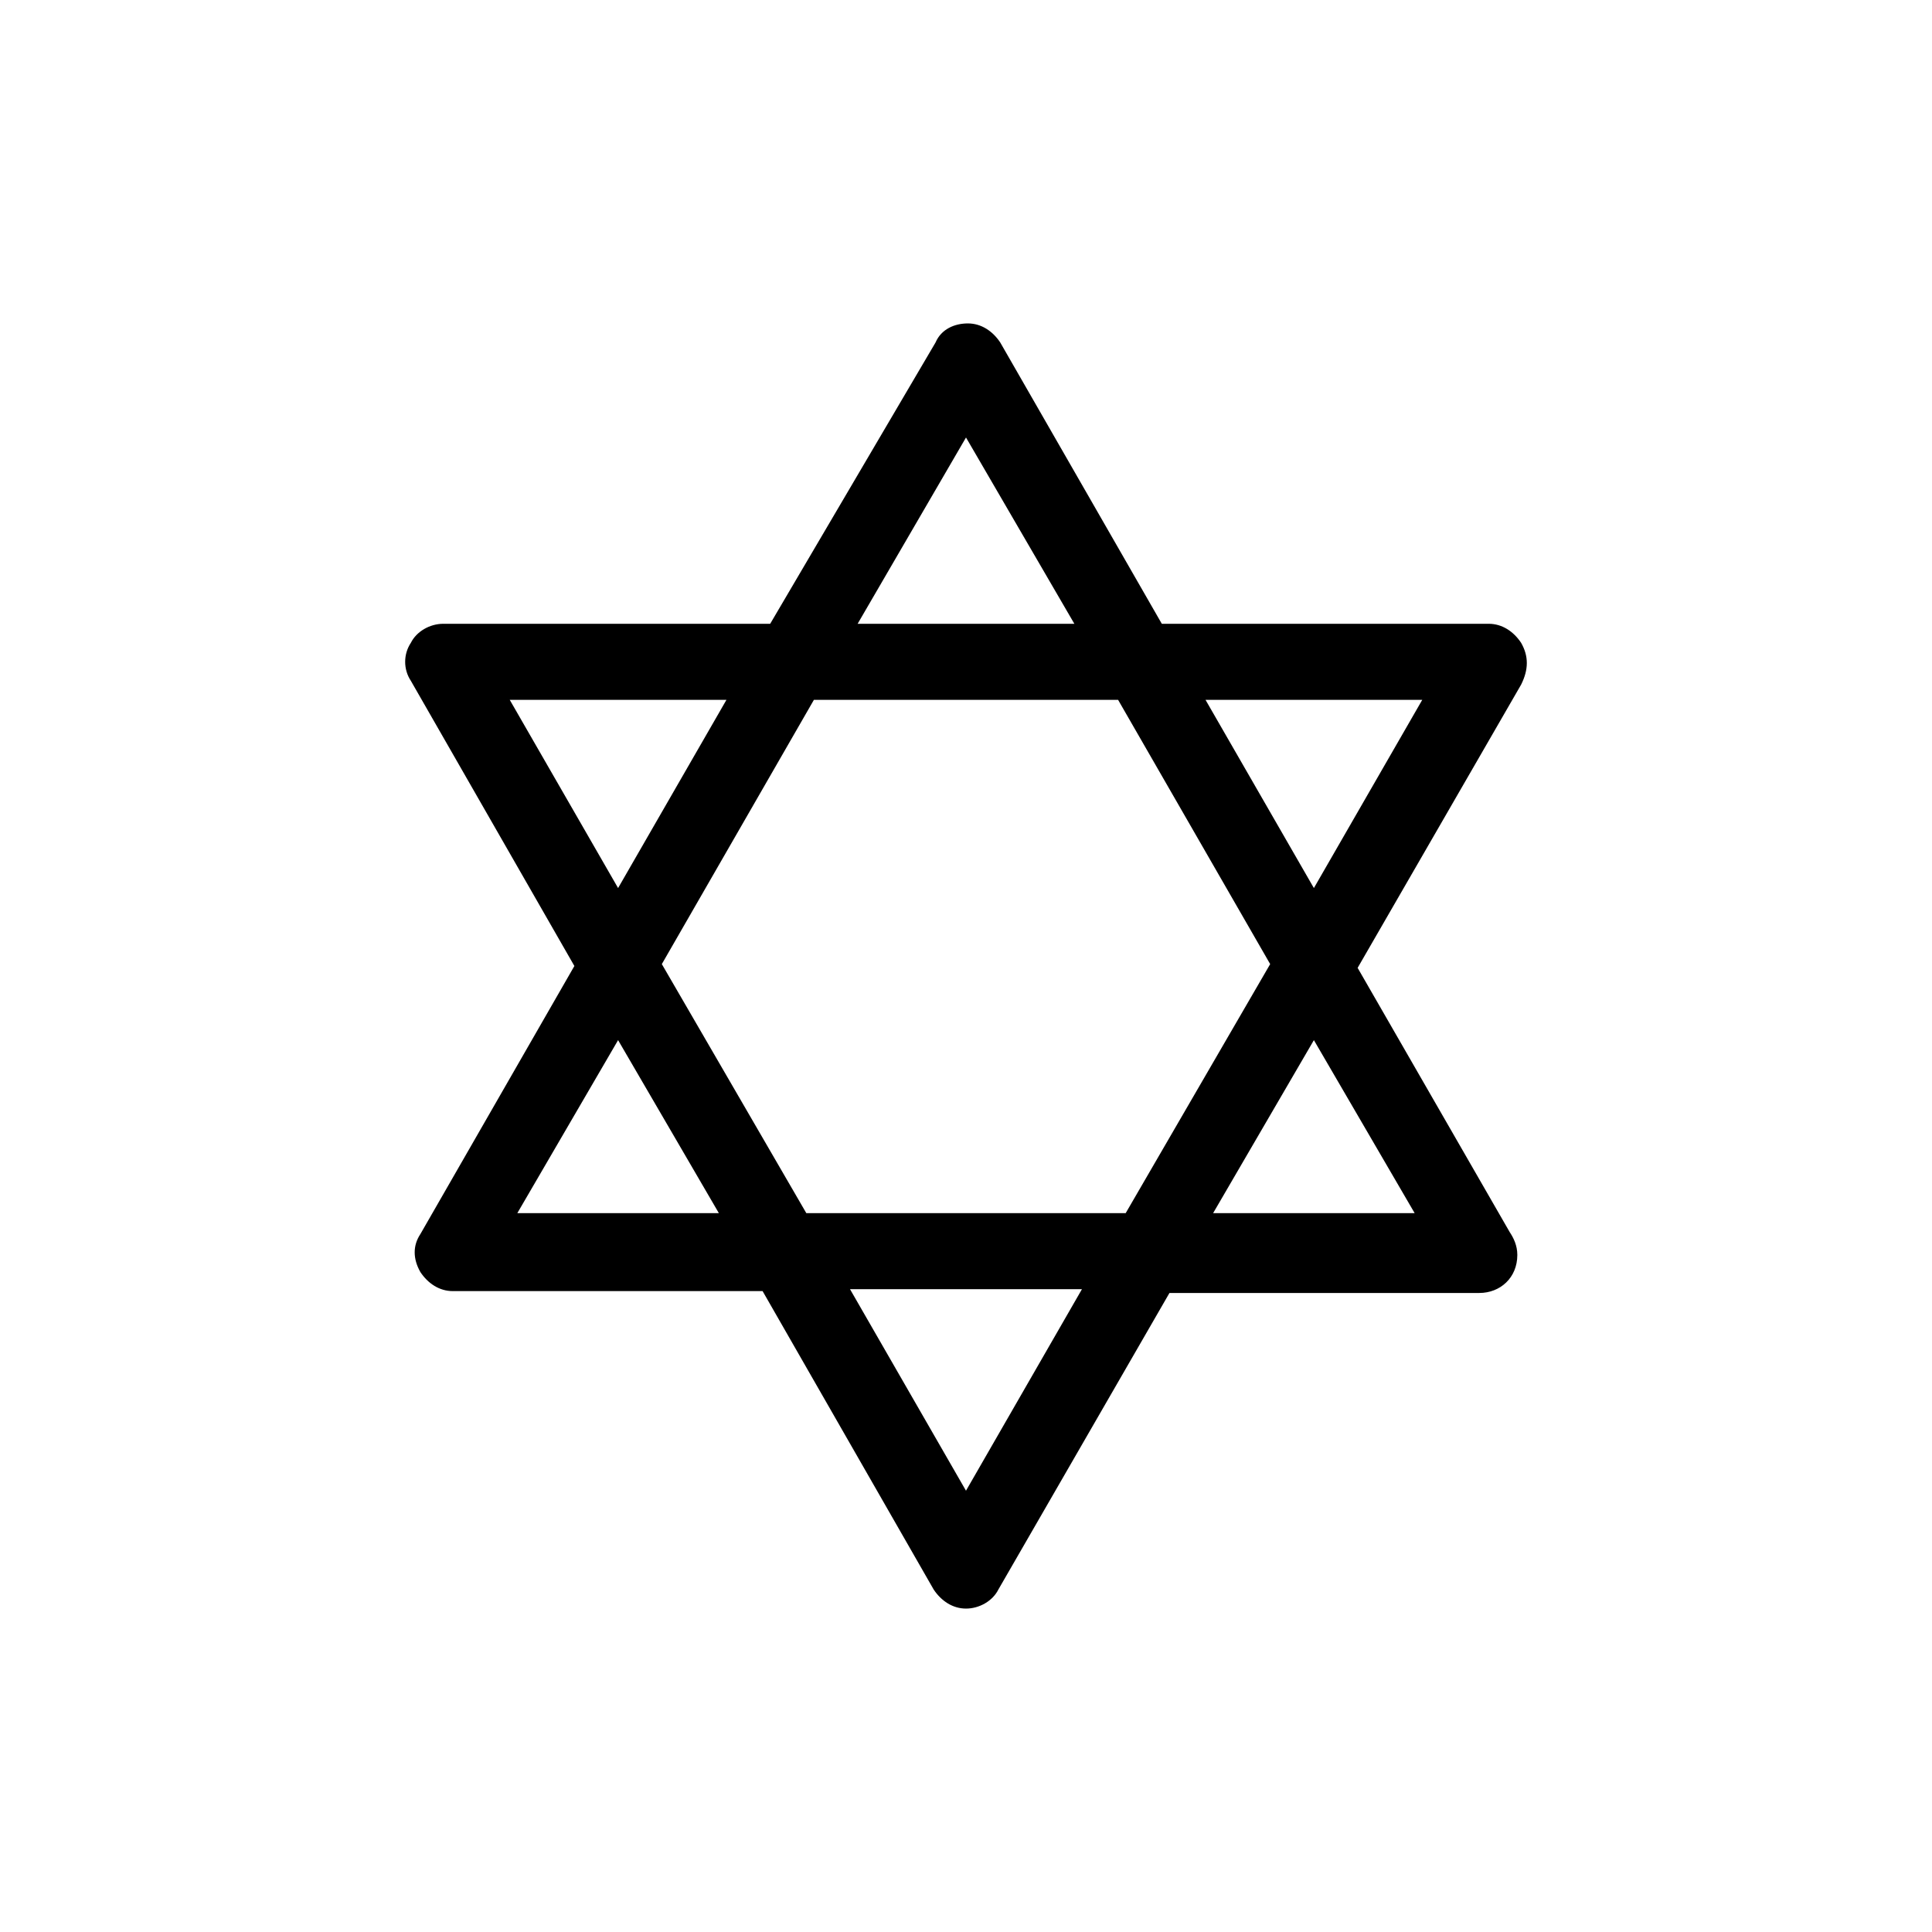 <?xml version="1.0" encoding="UTF-8"?>
<!-- Uploaded to: SVG Repo, www.svgrepo.com, Generator: SVG Repo Mixer Tools -->
<svg fill="#000000" width="800px" height="800px" version="1.1" viewBox="144 144 512 512" xmlns="http://www.w3.org/2000/svg">
 <path d="m547.11 314.35c-2.016-3.023-5.039-5.039-8.566-5.039h-86.652l-42.824-74.562c-2.016-3.023-5.039-5.039-8.566-5.039s-7.055 1.512-8.566 5.039l-43.828 74.562h-86.656c-3.527 0-7.055 2.016-8.566 5.039-2.016 3.023-2.016 7.055 0 10.078l43.332 75.57-40.809 71.039c-2.016 3.023-2.016 6.551 0 10.078 2.016 3.023 5.039 5.039 8.566 5.039h82.121l45.344 79.098c2.016 3.023 5.039 5.039 8.566 5.039s7.055-2.016 8.566-5.039l45.344-78.594 82.113-0.008c5.543 0 10.078-4.031 10.078-10.078 0-2.519-1.008-4.535-2.016-6.047l-40.305-70.031 43.328-75.066c2.012-4.027 2.012-7.551-0.004-11.078zm-147.11-54.41 28.719 49.375-57.438-0.004zm40.305 69.523 40.305 70.031-38.289 65.996h-84.641l-38.289-65.996 40.305-70.031zm-161.22 0h57.434l-28.719 49.879zm2.012 136.03 26.703-45.848 26.703 45.848zm118.9 73.559-30.734-53.406h61.465zm118.9-73.559h-53.406l26.703-45.848zm-26.703-86.148-28.719-49.879h57.438z"/>
</svg>